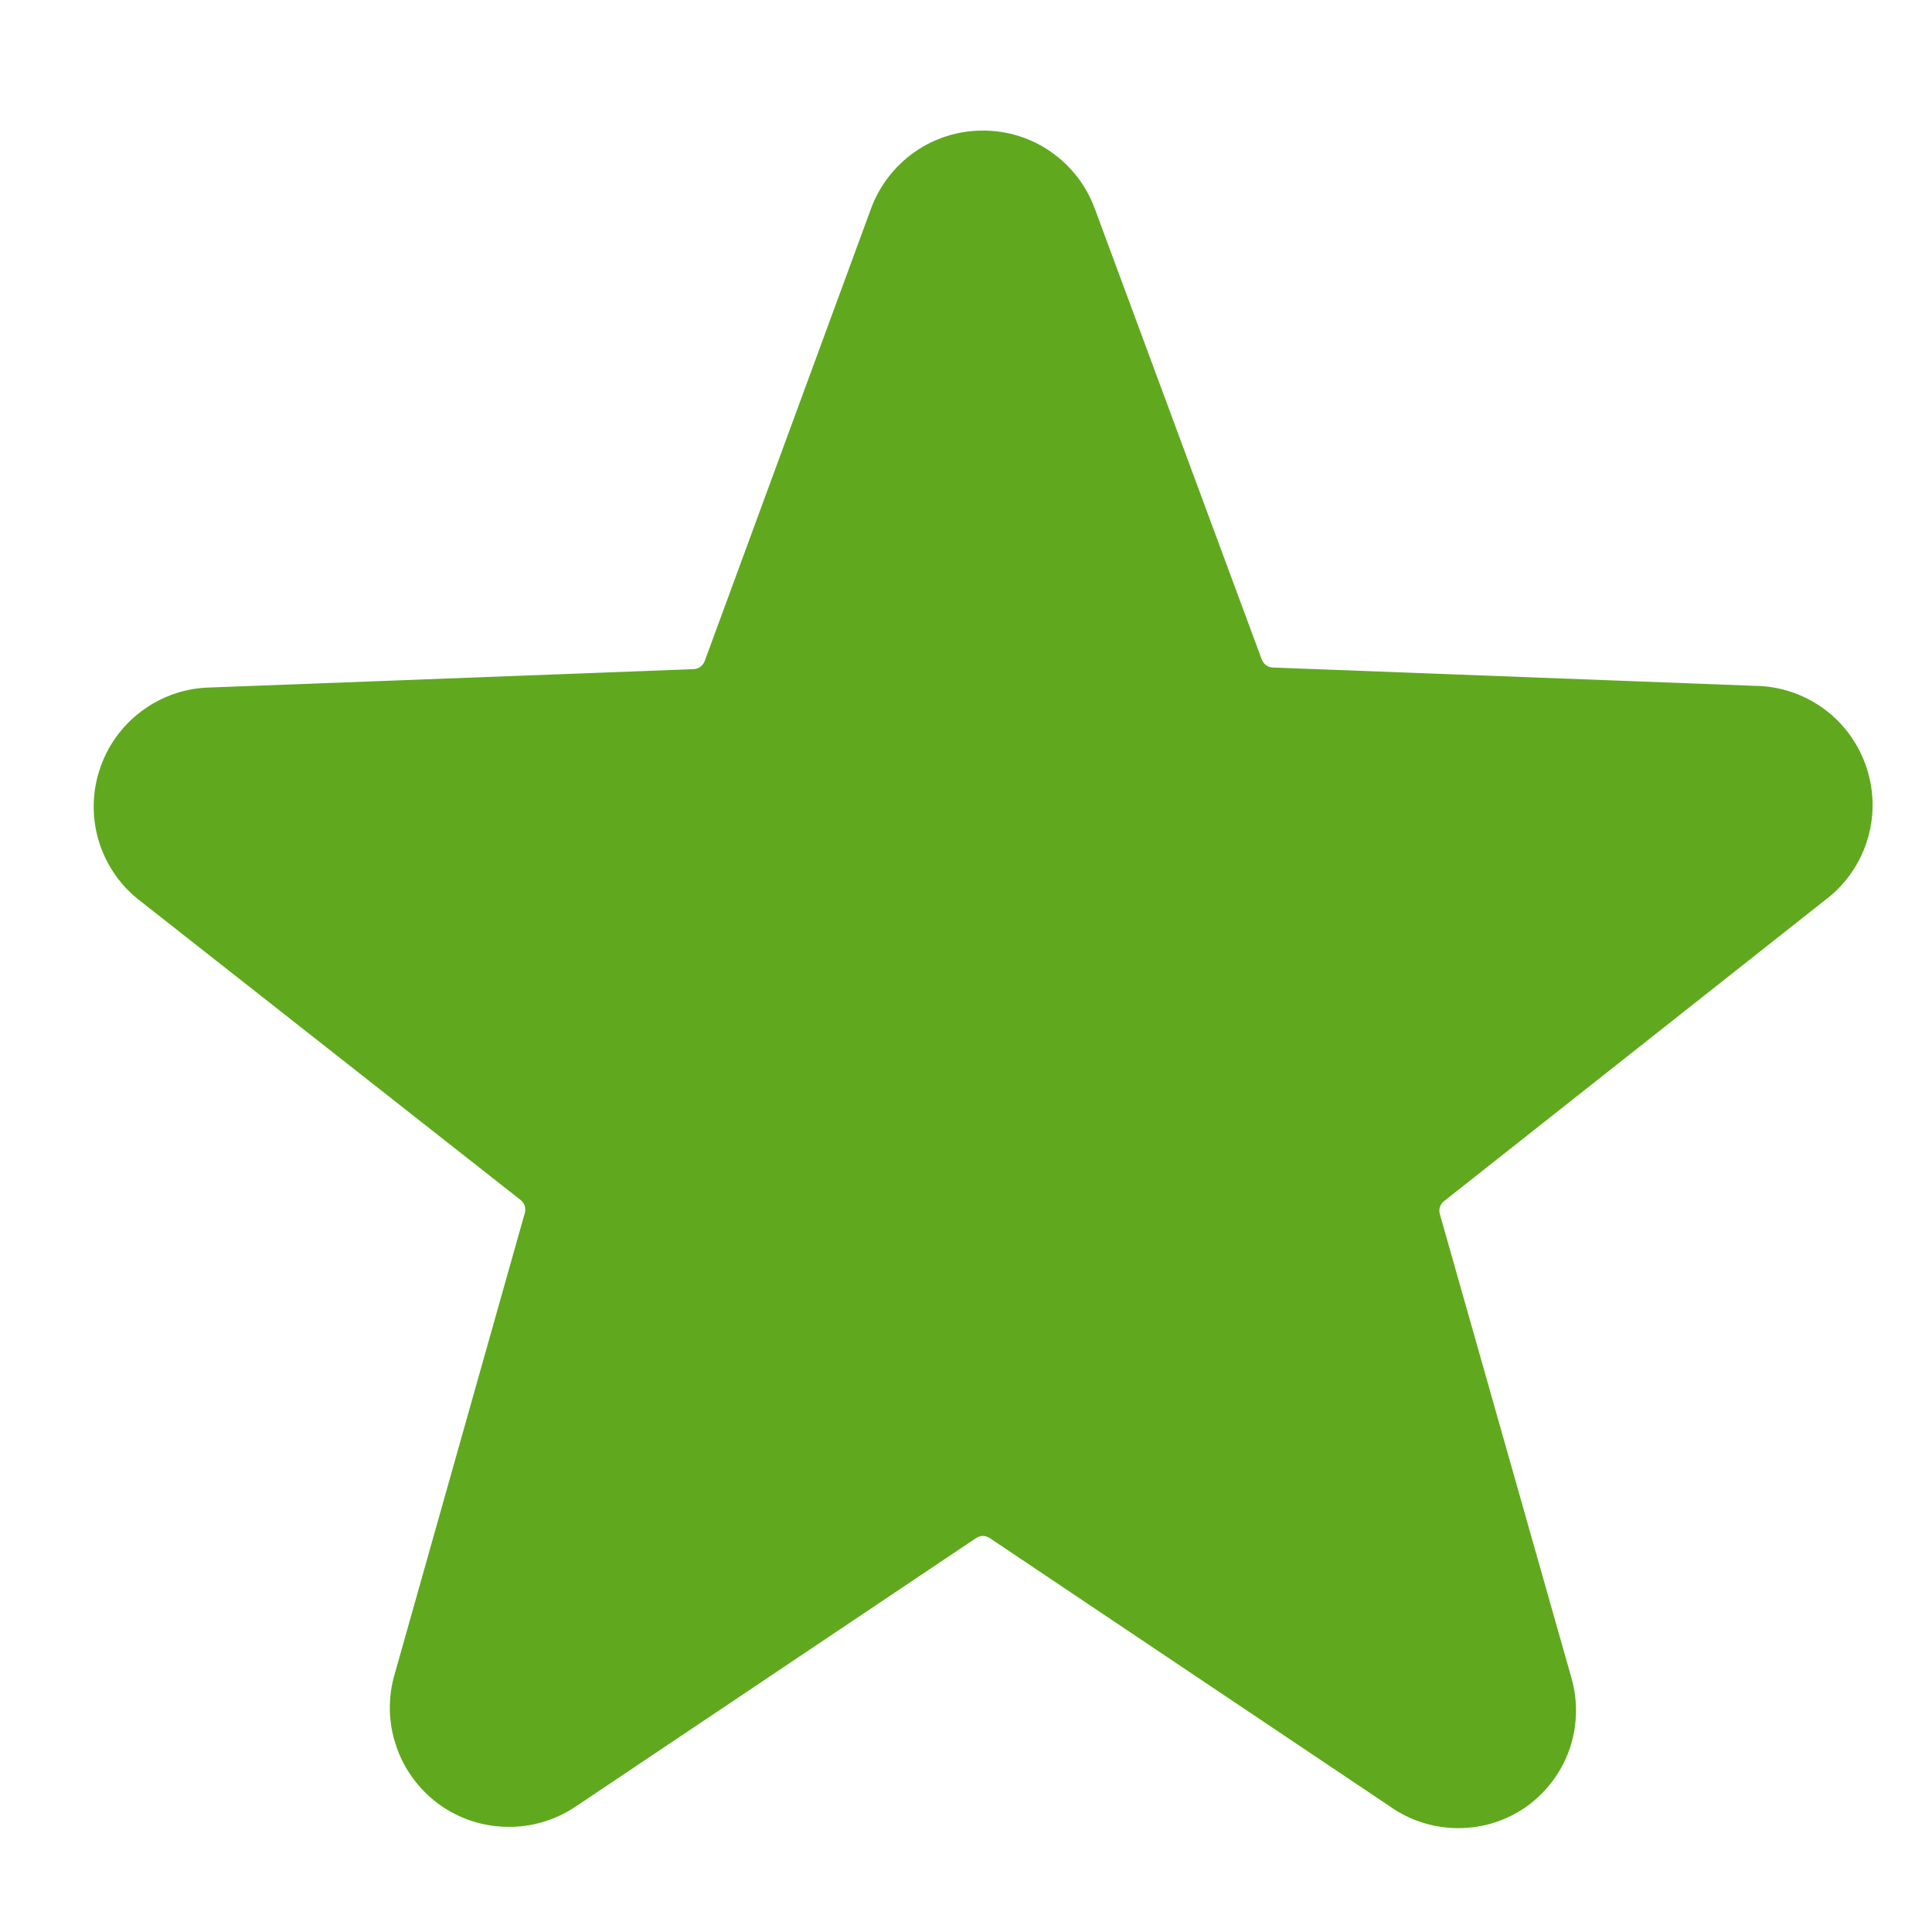 <svg width="12" height="12" viewBox="0 0 12 12" fill="none" xmlns="http://www.w3.org/2000/svg">
<g clip-path="url(#clip0_555_74126)">
<path d="M11.333 5.593C11.457 5.501 11.549 5.372 11.596 5.225C11.643 5.078 11.643 4.92 11.595 4.773C11.548 4.626 11.456 4.497 11.332 4.405C11.207 4.313 11.058 4.262 10.903 4.26L7.903 4.146C7.889 4.145 7.874 4.14 7.863 4.131C7.851 4.122 7.842 4.11 7.837 4.096L6.8 1.296C6.748 1.154 6.653 1.031 6.529 0.944C6.405 0.857 6.257 0.811 6.105 0.811C5.953 0.811 5.805 0.857 5.681 0.944C5.557 1.031 5.462 1.154 5.41 1.296L4.377 4.106C4.372 4.12 4.362 4.132 4.351 4.141C4.339 4.15 4.325 4.155 4.31 4.156L1.31 4.27C1.155 4.272 1.006 4.323 0.882 4.415C0.757 4.507 0.665 4.636 0.618 4.783C0.57 4.93 0.57 5.088 0.617 5.235C0.664 5.382 0.756 5.511 0.88 5.603L3.233 7.453C3.245 7.462 3.254 7.475 3.259 7.489C3.263 7.503 3.264 7.519 3.26 7.533L2.45 10.403C2.408 10.549 2.412 10.705 2.462 10.848C2.511 10.992 2.604 11.117 2.727 11.207C2.85 11.296 2.998 11.345 3.15 11.347C3.302 11.35 3.451 11.305 3.577 11.22L6.063 9.553C6.076 9.545 6.09 9.54 6.105 9.54C6.12 9.54 6.134 9.545 6.147 9.553L8.633 11.22C8.757 11.308 8.906 11.355 9.058 11.355C9.211 11.355 9.359 11.308 9.483 11.22C9.606 11.131 9.699 11.007 9.749 10.864C9.798 10.72 9.802 10.565 9.76 10.42L8.943 7.54C8.939 7.525 8.939 7.51 8.944 7.496C8.949 7.481 8.958 7.469 8.97 7.46L11.333 5.593Z" fill="#60A91E"/>
</g>
<defs>
<clipPath id="clip0_555_74126">
<rect width="12" height="12" fill="white"/>
</clipPath>
</defs>
</svg>

